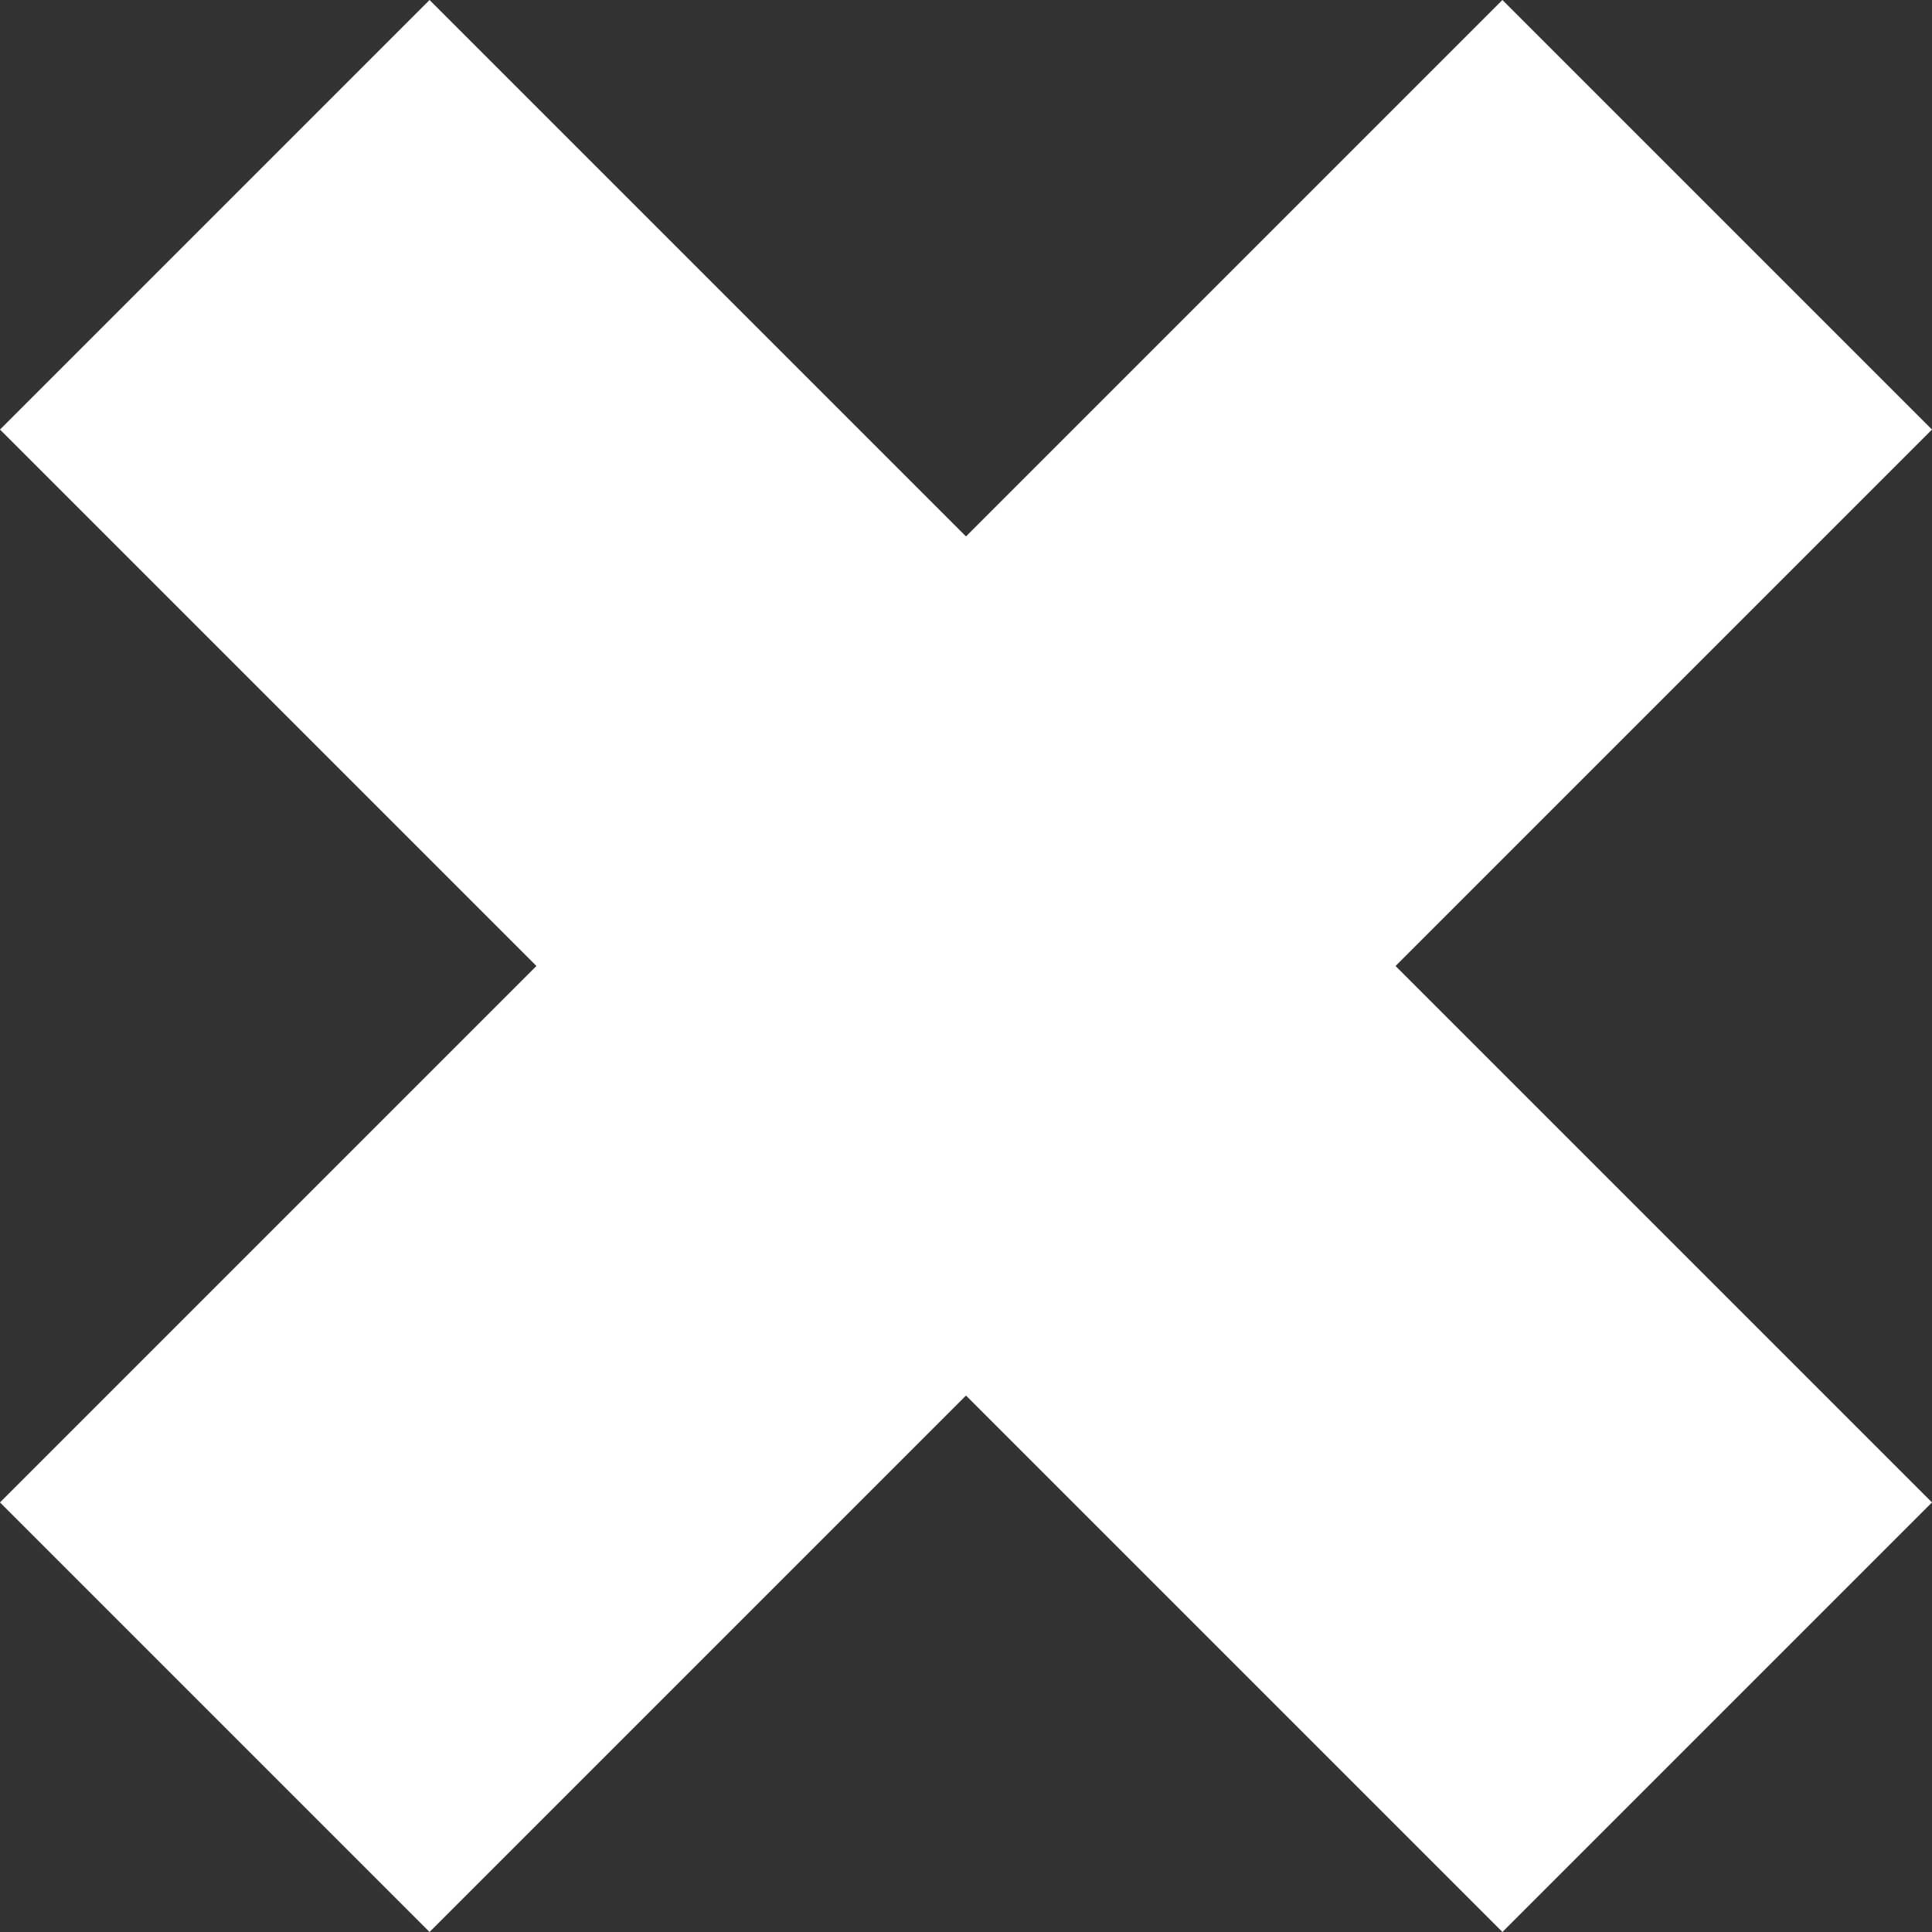 <svg xmlns="http://www.w3.org/2000/svg" width="63.607" height="63.607" viewBox="0 0 63.607 63.607">
  <rect x="0" y="0" width="63.607" height="63.607" fill="#333333" stroke="none"/>
  <line id="Line_509" data-name="Line 509" x2="49.464" y2="49.464" transform="translate(7.071 7.071)" fill="#2f76f6" stroke="#fff" stroke-miterlimit="10" stroke-width="20"/>
  <line id="Line_510" data-name="Line 510" x1="49.464" y2="49.464" transform="translate(7.071 7.071)" fill="#2f76f6" stroke="#fff" stroke-miterlimit="10" stroke-width="20"/>
</svg>
